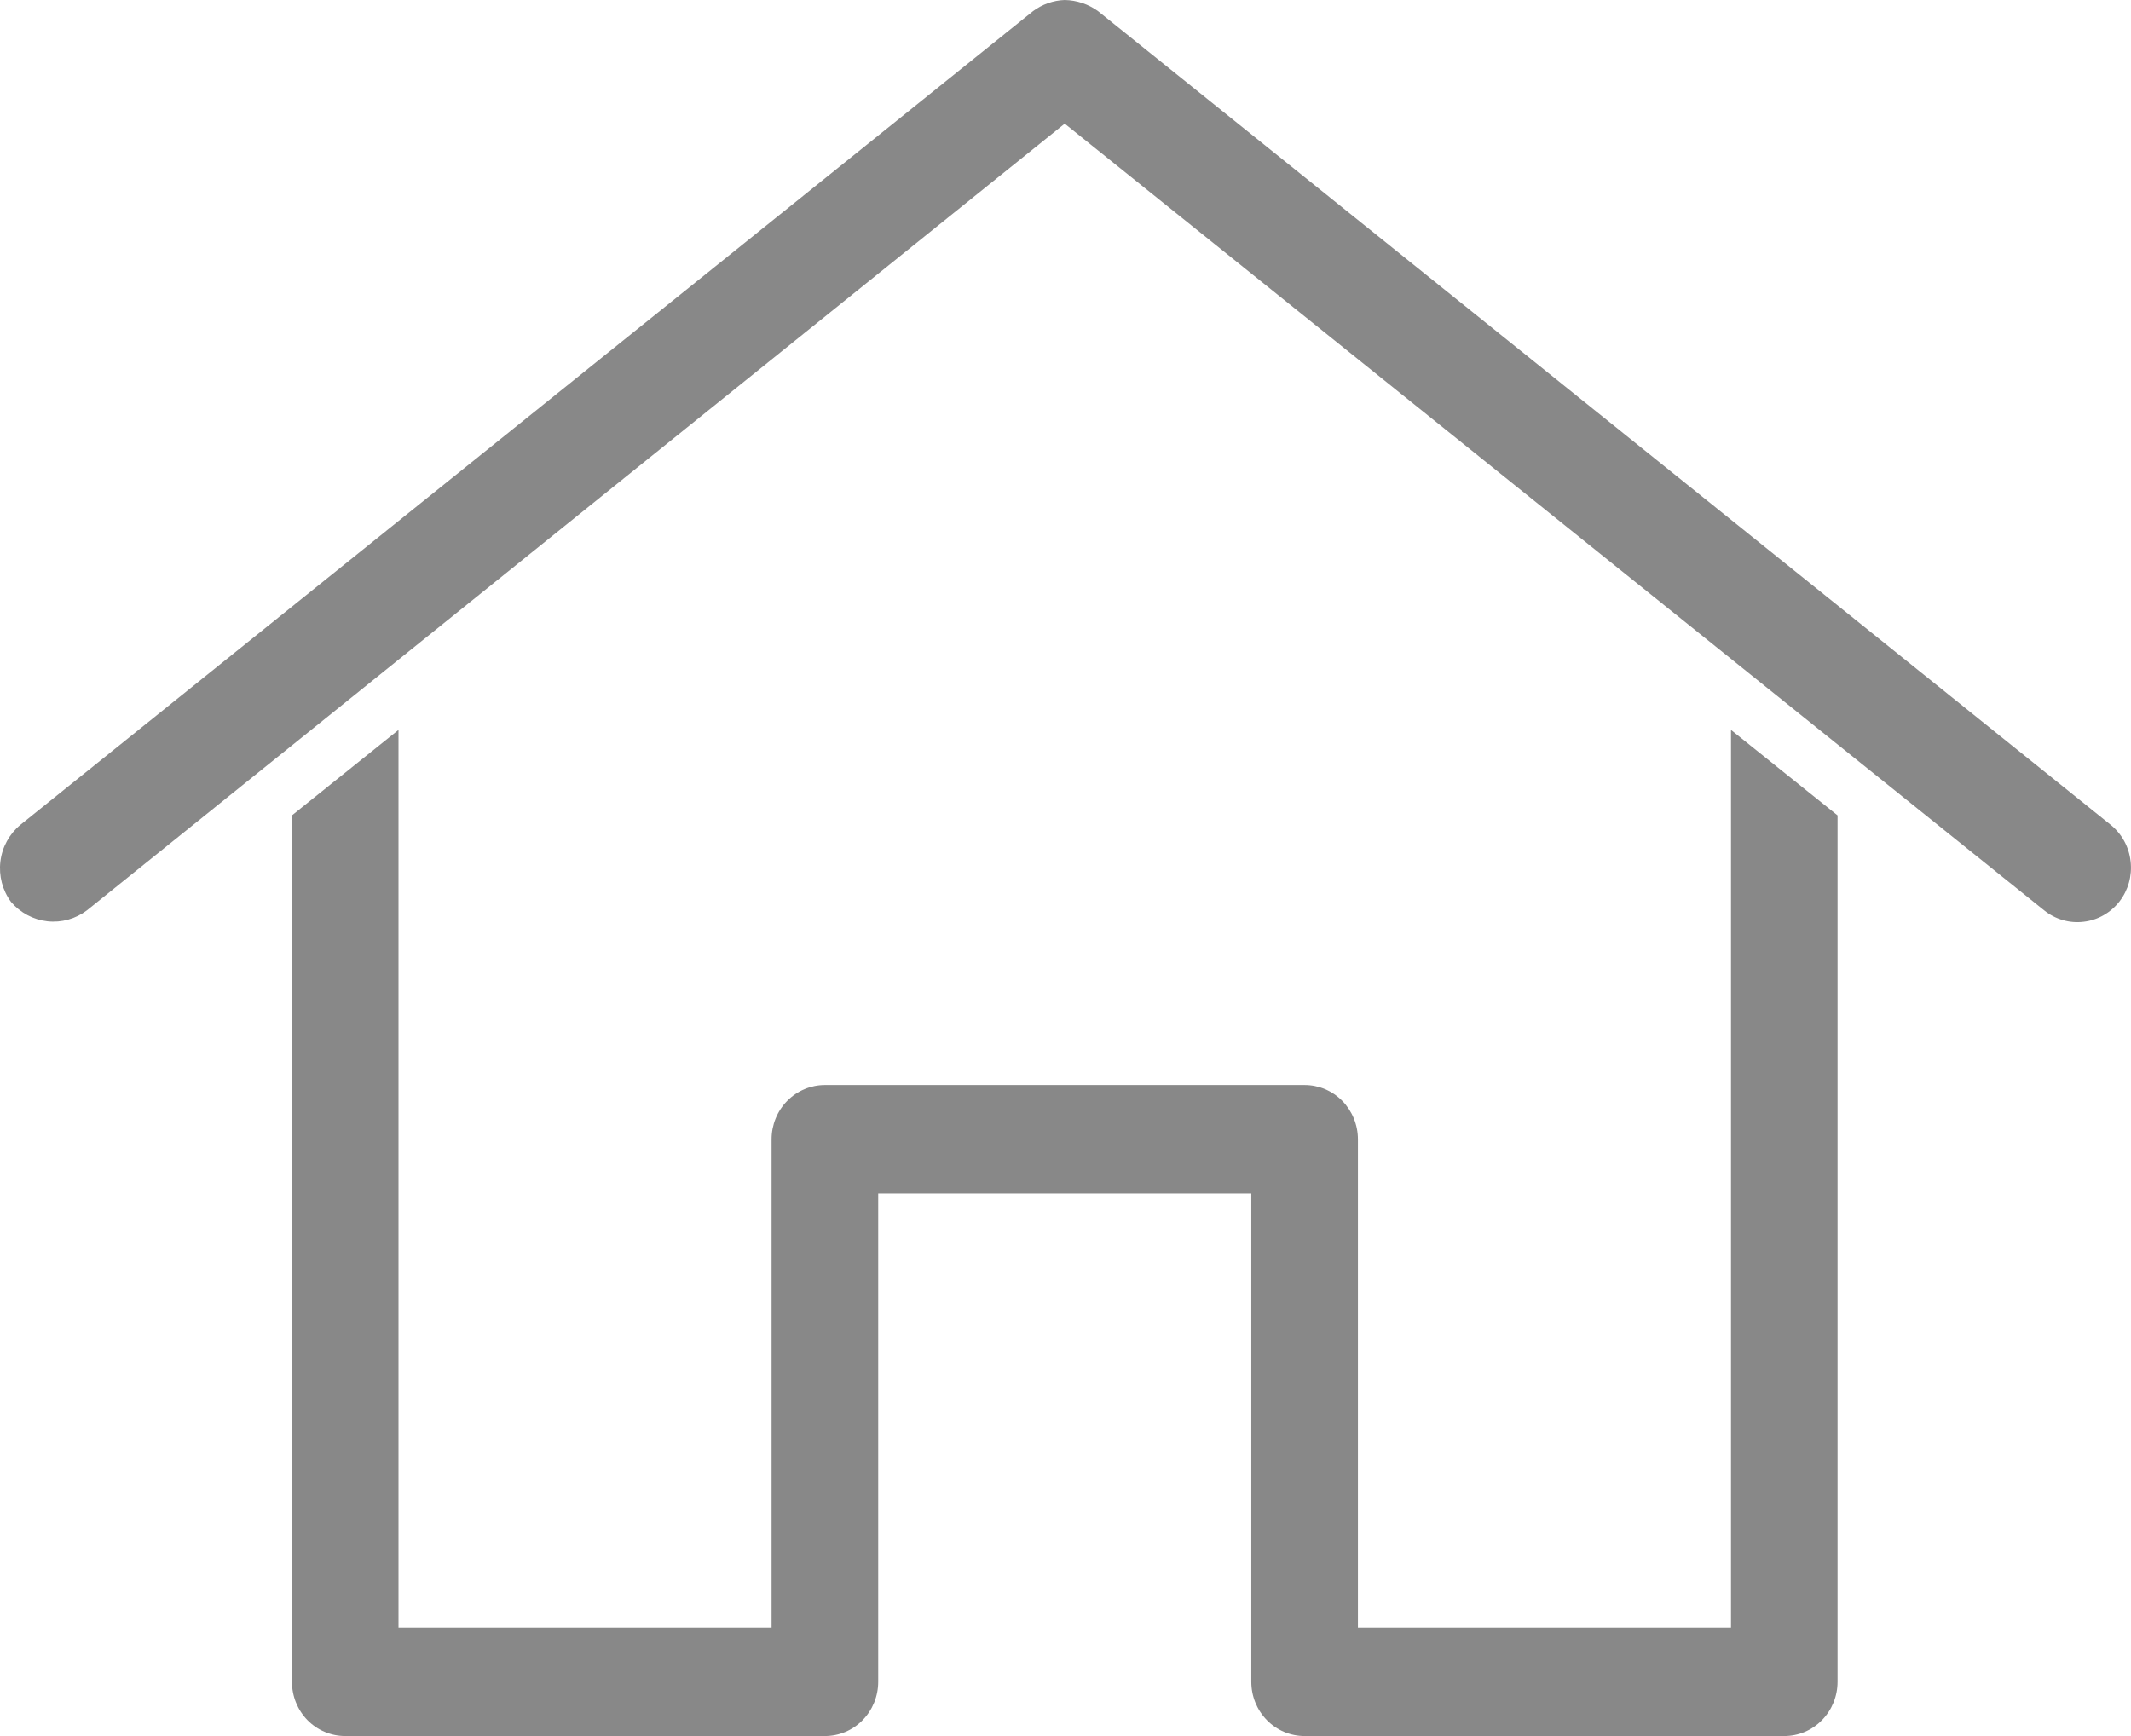 <svg width="27" height="22" viewBox="0 0 27 22" fill="none" xmlns="http://www.w3.org/2000/svg">
<path d="M13.49 0C13.346 0.005 13.206 0.054 13.089 0.141L0.258 10.453C0.118 10.569 0.027 10.735 0.005 10.917C-0.017 11.099 0.031 11.283 0.14 11.43C0.258 11.568 0.422 11.655 0.6 11.675C0.779 11.695 0.958 11.645 1.102 11.536L13.49 1.567L25.899 11.536C26.04 11.65 26.22 11.703 26.399 11.681C26.578 11.661 26.741 11.568 26.853 11.425C26.965 11.281 27.016 11.098 26.995 10.916C26.975 10.734 26.884 10.567 26.743 10.453L13.912 0.141C13.789 0.052 13.642 0.003 13.49 0ZM5.049 9.25L3.699 10.333V21.312C3.699 21.495 3.77 21.67 3.896 21.799C4.023 21.928 4.195 22 4.374 22H10.452C10.631 22 10.803 21.928 10.929 21.799C11.056 21.67 11.127 21.495 11.127 21.312V15.125H15.854V21.312C15.854 21.495 15.925 21.67 16.052 21.799C16.178 21.928 16.35 22 16.529 22H22.607C22.786 22 22.958 21.928 23.084 21.799C23.211 21.67 23.282 21.495 23.282 21.312V10.333L21.932 9.25V20.625H17.205V14.438C17.205 14.255 17.133 14.08 17.007 13.951C16.88 13.822 16.708 13.75 16.529 13.75H10.452C10.273 13.75 10.101 13.822 9.974 13.951C9.847 14.08 9.776 14.255 9.776 14.438V20.625H5.049V9.25Z" fill="#888888"/>
</svg>
